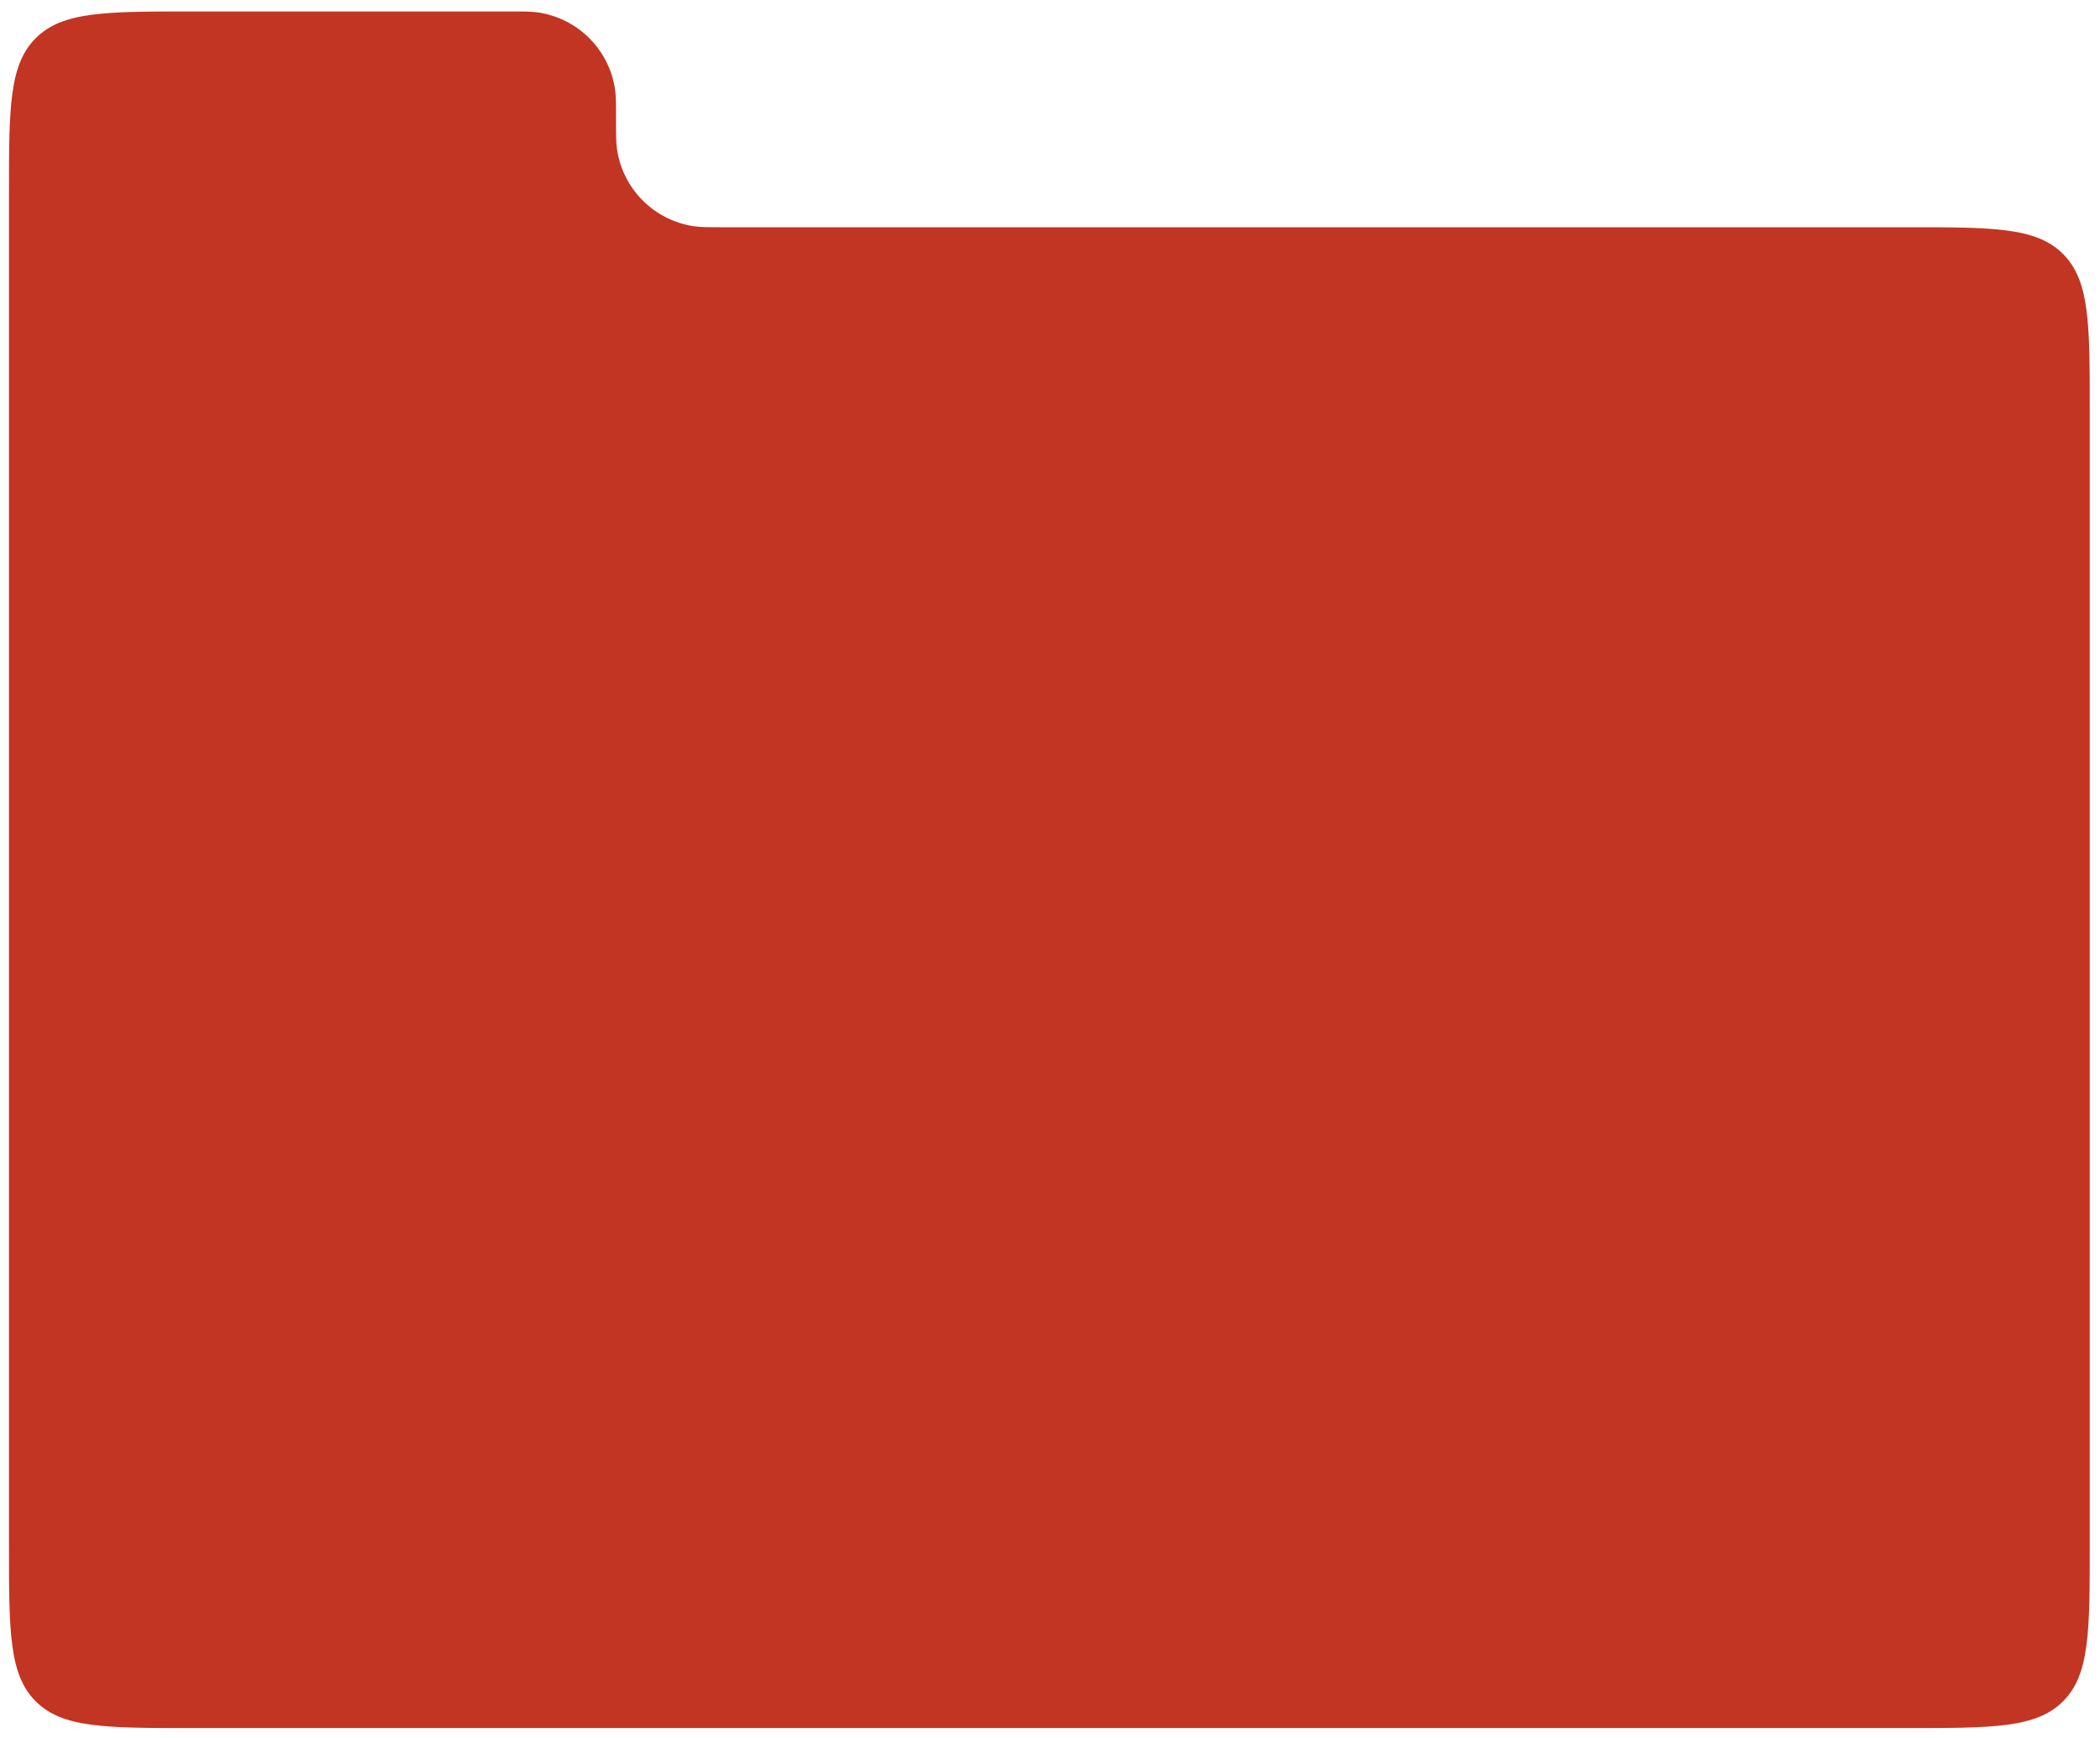 <?xml version="1.0" encoding="UTF-8"?> <svg xmlns="http://www.w3.org/2000/svg" width="829" height="686" viewBox="0 0 829 686" fill="none"><g filter="url(#filter0_d_144_79)"><path fill-rule="evenodd" clip-rule="evenodd" d="M243.188 43.219C243.188 37.117 243.188 34.066 242.819 31.509C240.539 15.701 228.121 3.282 212.312 1.002C209.755 0.633 206.704 0.633 200.602 0.633H75.58C41.622 0.633 24.643 0.633 14.094 11.182C3.545 21.732 3.545 38.71 3.545 72.668V85.806V138.204V606.221C3.545 640.179 3.545 657.158 14.094 667.707C24.643 678.256 41.622 678.256 75.58 678.256H752.916C786.874 678.256 803.853 678.256 814.402 667.707C824.951 657.158 824.951 640.179 824.951 606.221V157.841C824.951 123.883 824.951 106.904 814.402 96.355C803.853 85.806 786.874 85.806 752.916 85.806H285.774C279.672 85.806 276.622 85.806 274.064 85.437C258.256 83.157 245.837 70.738 243.557 54.93C243.188 52.373 243.188 49.322 243.188 43.219V43.219Z" fill="#C23522"></path></g><defs><filter id="filter0_d_144_79" x="0.138" y="0.633" width="828.22" height="684.924" filterUnits="userSpaceOnUse" color-interpolation-filters="sRGB"><feFlood flood-opacity="0" result="BackgroundImageFix"></feFlood><feColorMatrix in="SourceAlpha" type="matrix" values="0 0 0 0 0 0 0 0 0 0 0 0 0 0 0 0 0 0 127 0" result="hardAlpha"></feColorMatrix><feOffset dy="3.894"></feOffset><feGaussianBlur stdDeviation="1.704"></feGaussianBlur><feComposite in2="hardAlpha" operator="out"></feComposite><feColorMatrix type="matrix" values="0 0 0 0 0 0 0 0 0 0 0 0 0 0 0 0 0 0 0.25 0"></feColorMatrix><feBlend mode="normal" in2="BackgroundImageFix" result="effect1_dropShadow_144_79"></feBlend><feBlend mode="normal" in="SourceGraphic" in2="effect1_dropShadow_144_79" result="shape"></feBlend></filter></defs></svg> 
